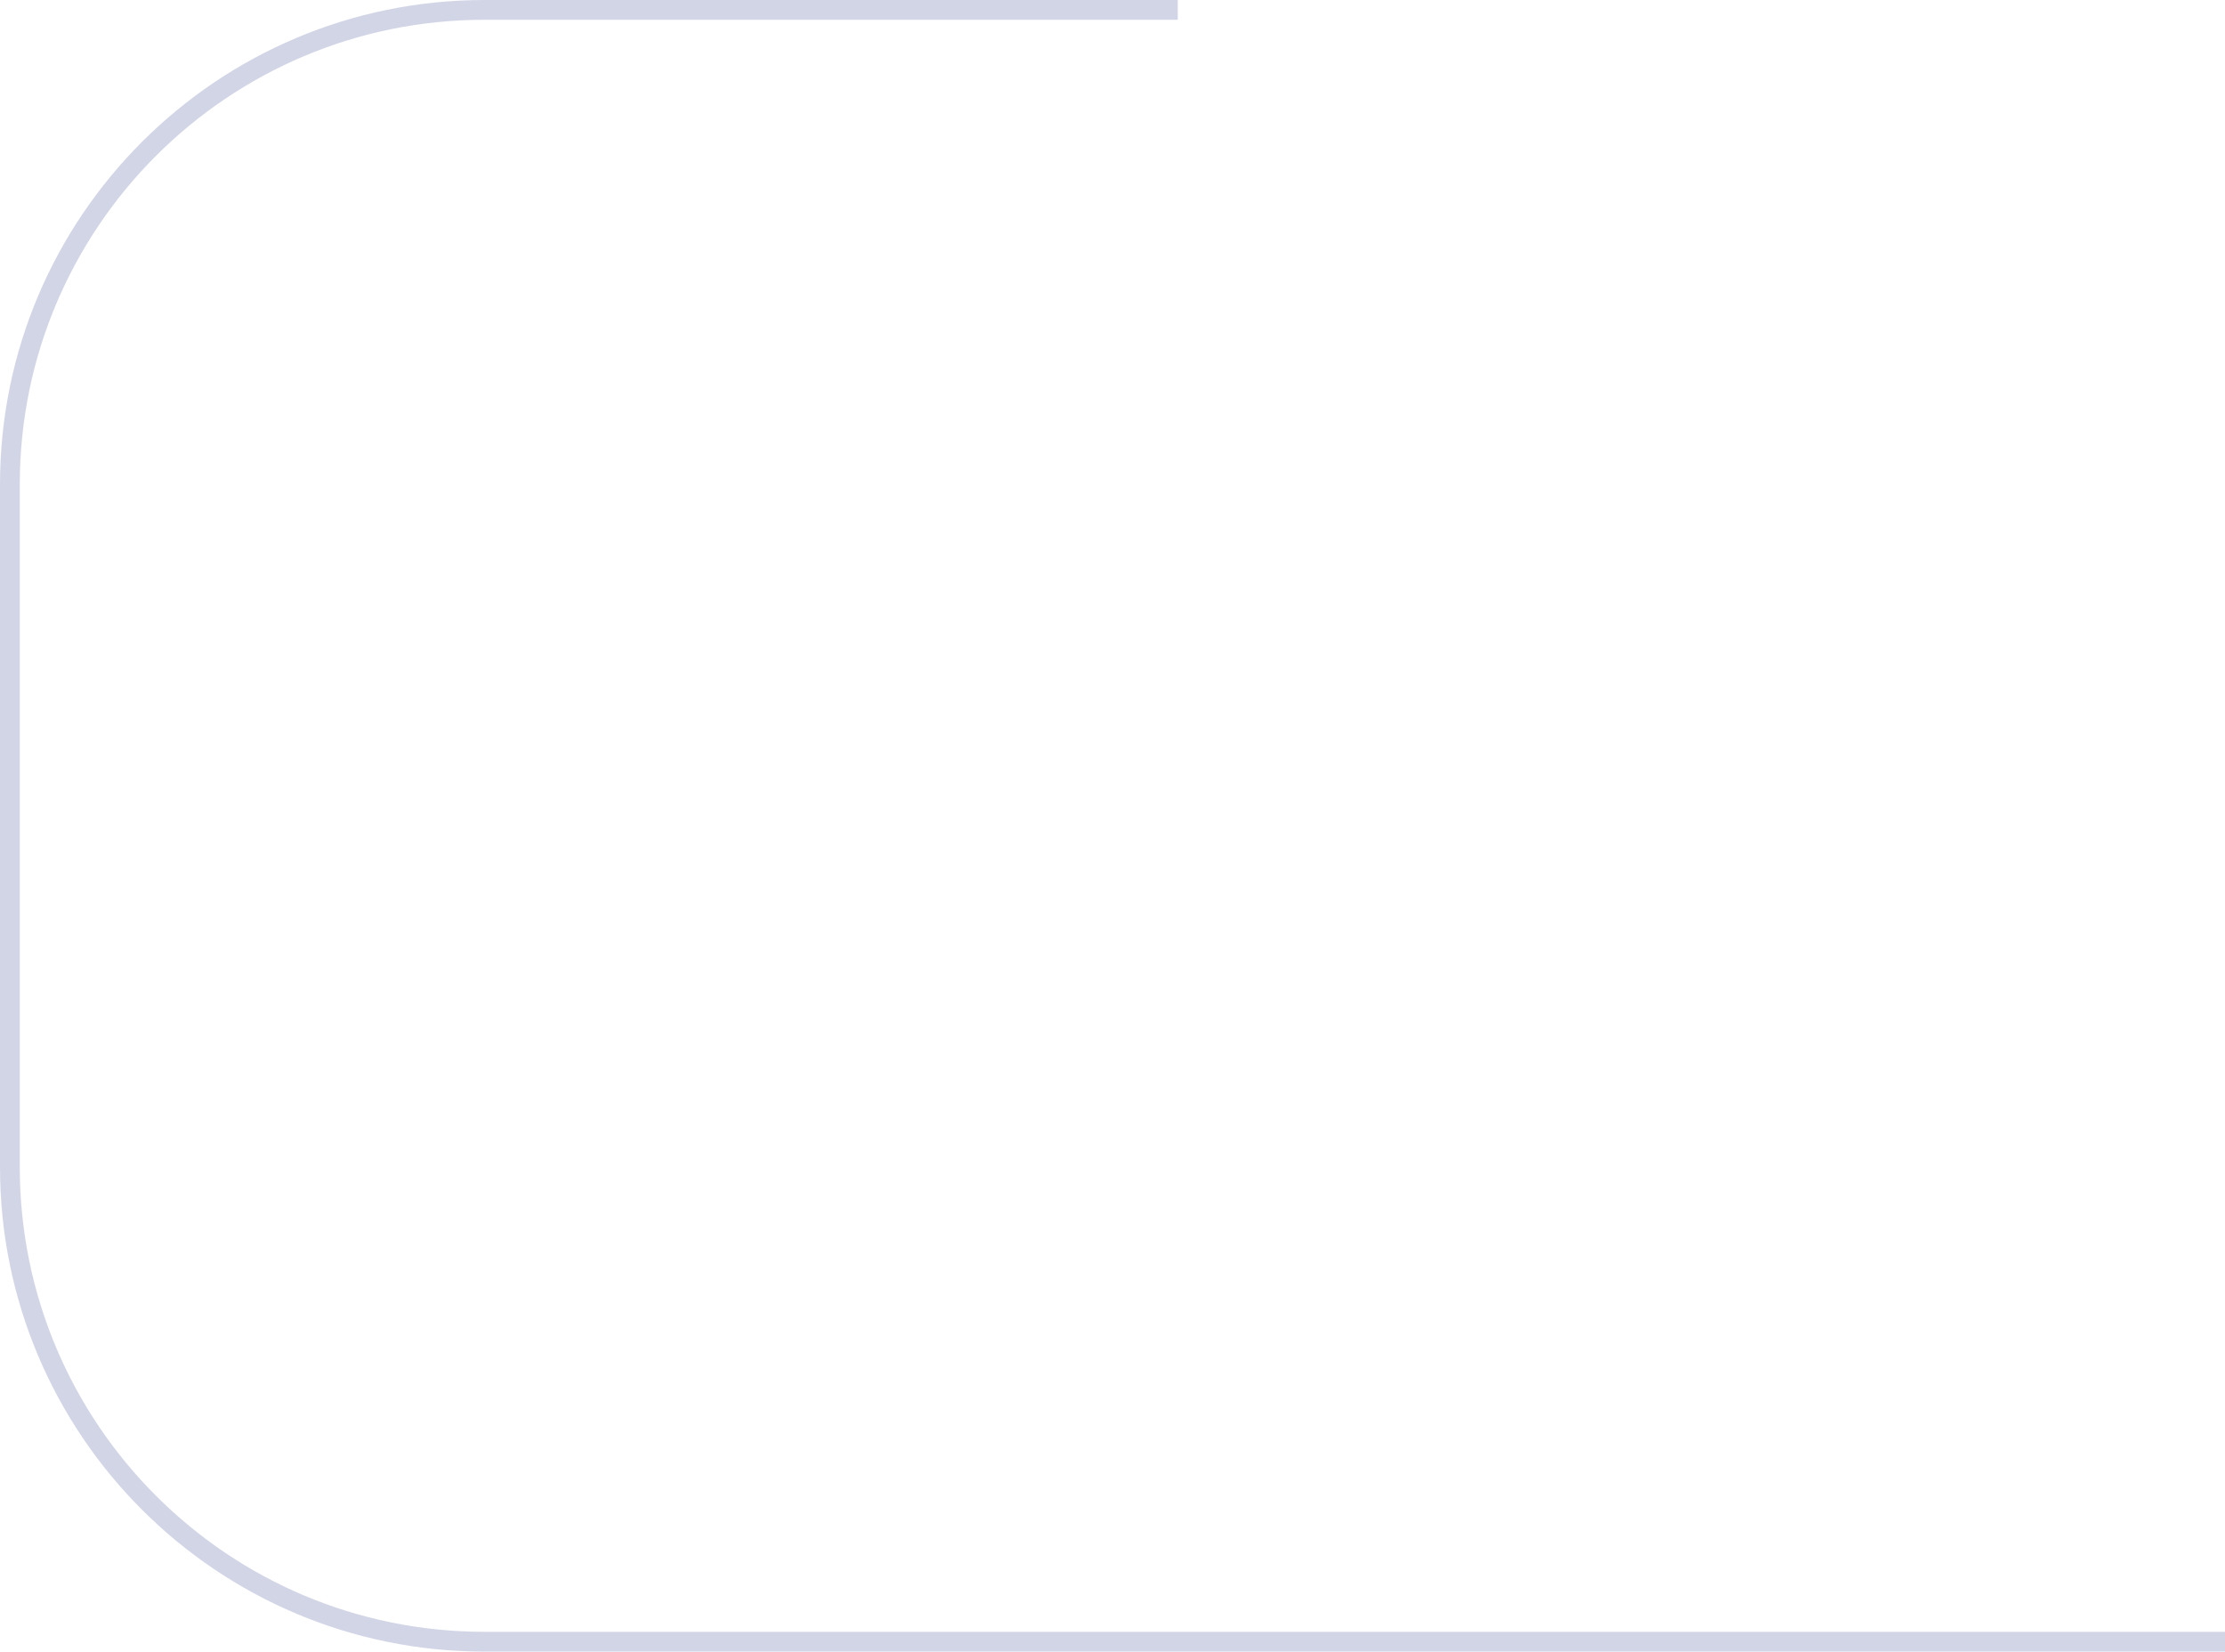 <?xml version="1.0" encoding="utf-8"?>
<svg xmlns="http://www.w3.org/2000/svg" fill="none" height="100%" overflow="visible" preserveAspectRatio="none" style="display: block;" viewBox="0 0 225 167" width="100%">
<path d="M119.097 1H49C22.49 1 1 22.49 1 49L1 118C1 144.51 22.49 166 49 166H225" id="Vector 104" opacity="0.5" stroke="#A7ADCF" stroke-width="2"/>
</svg>